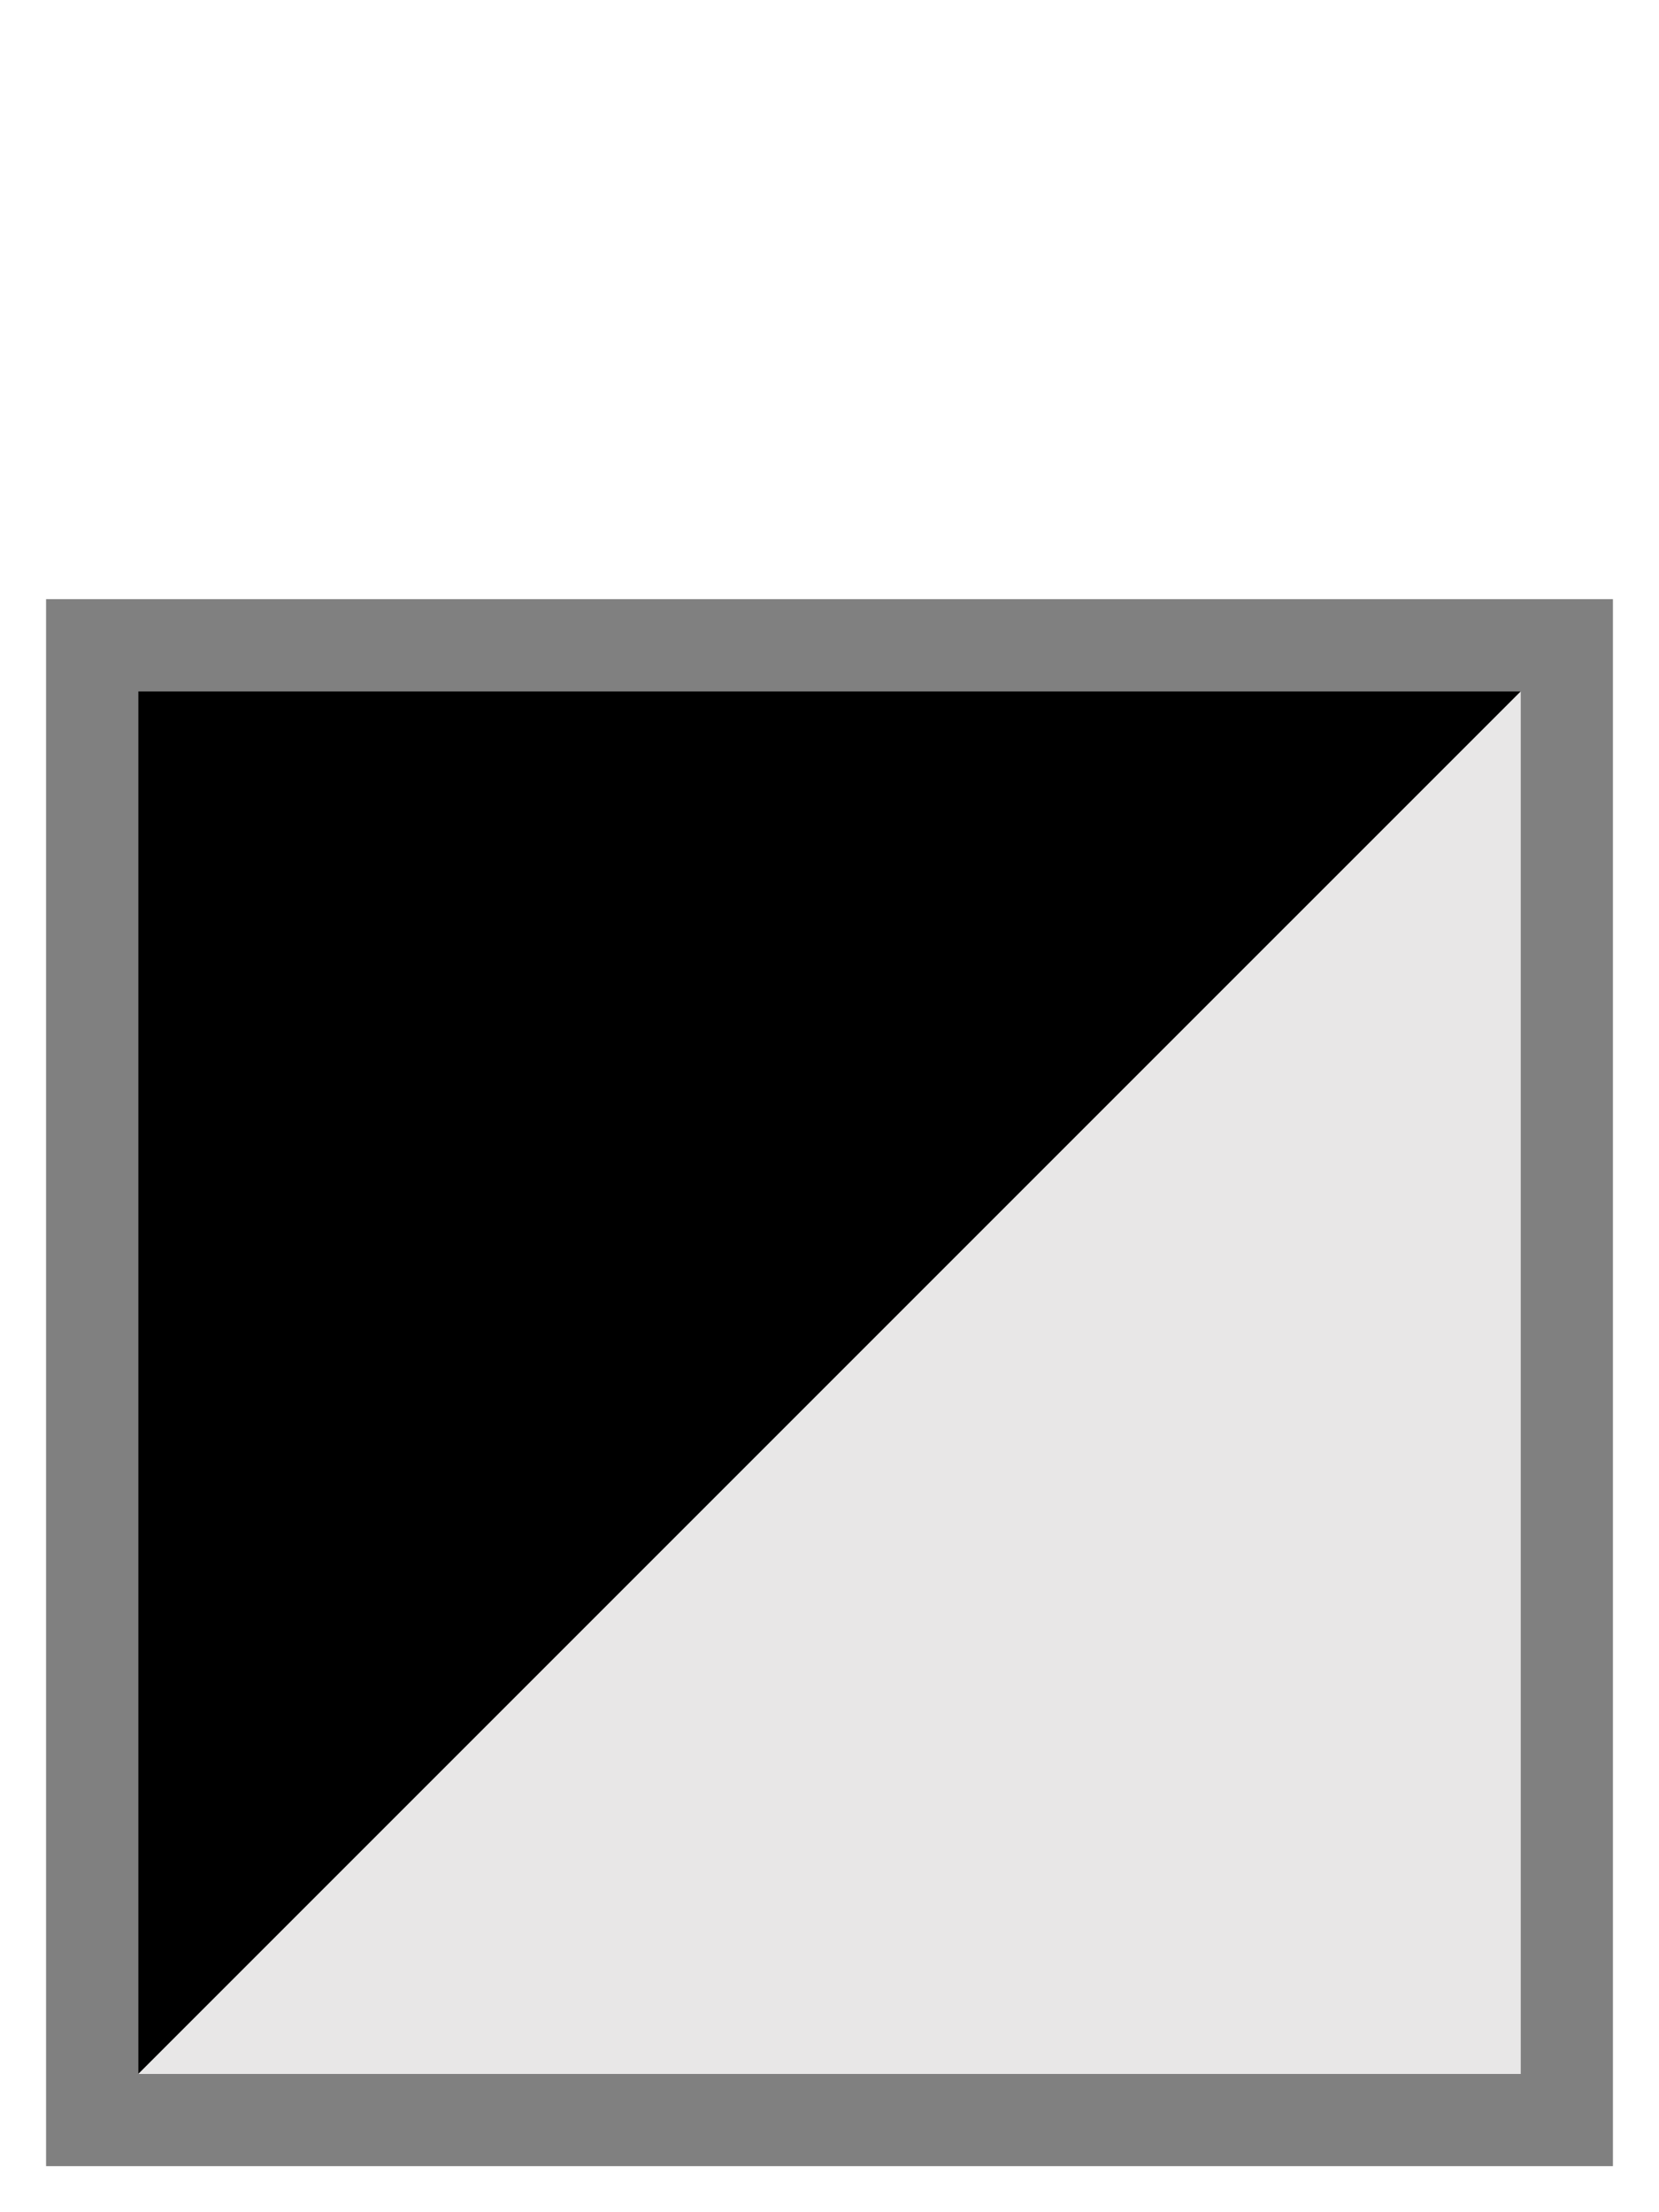 <svg width="18" height="24" version="1.1" xmlns="http://www.w3.org/2000/svg">
  <rect x="1" y="7" width="16" height="16" stroke="gray" fill="#E8E7E7" stroke-width="1"/>
  <polygon points="1.5 7.5, 16.5 7.5, 1.5 22.5" fill="#000000"/>
</svg>